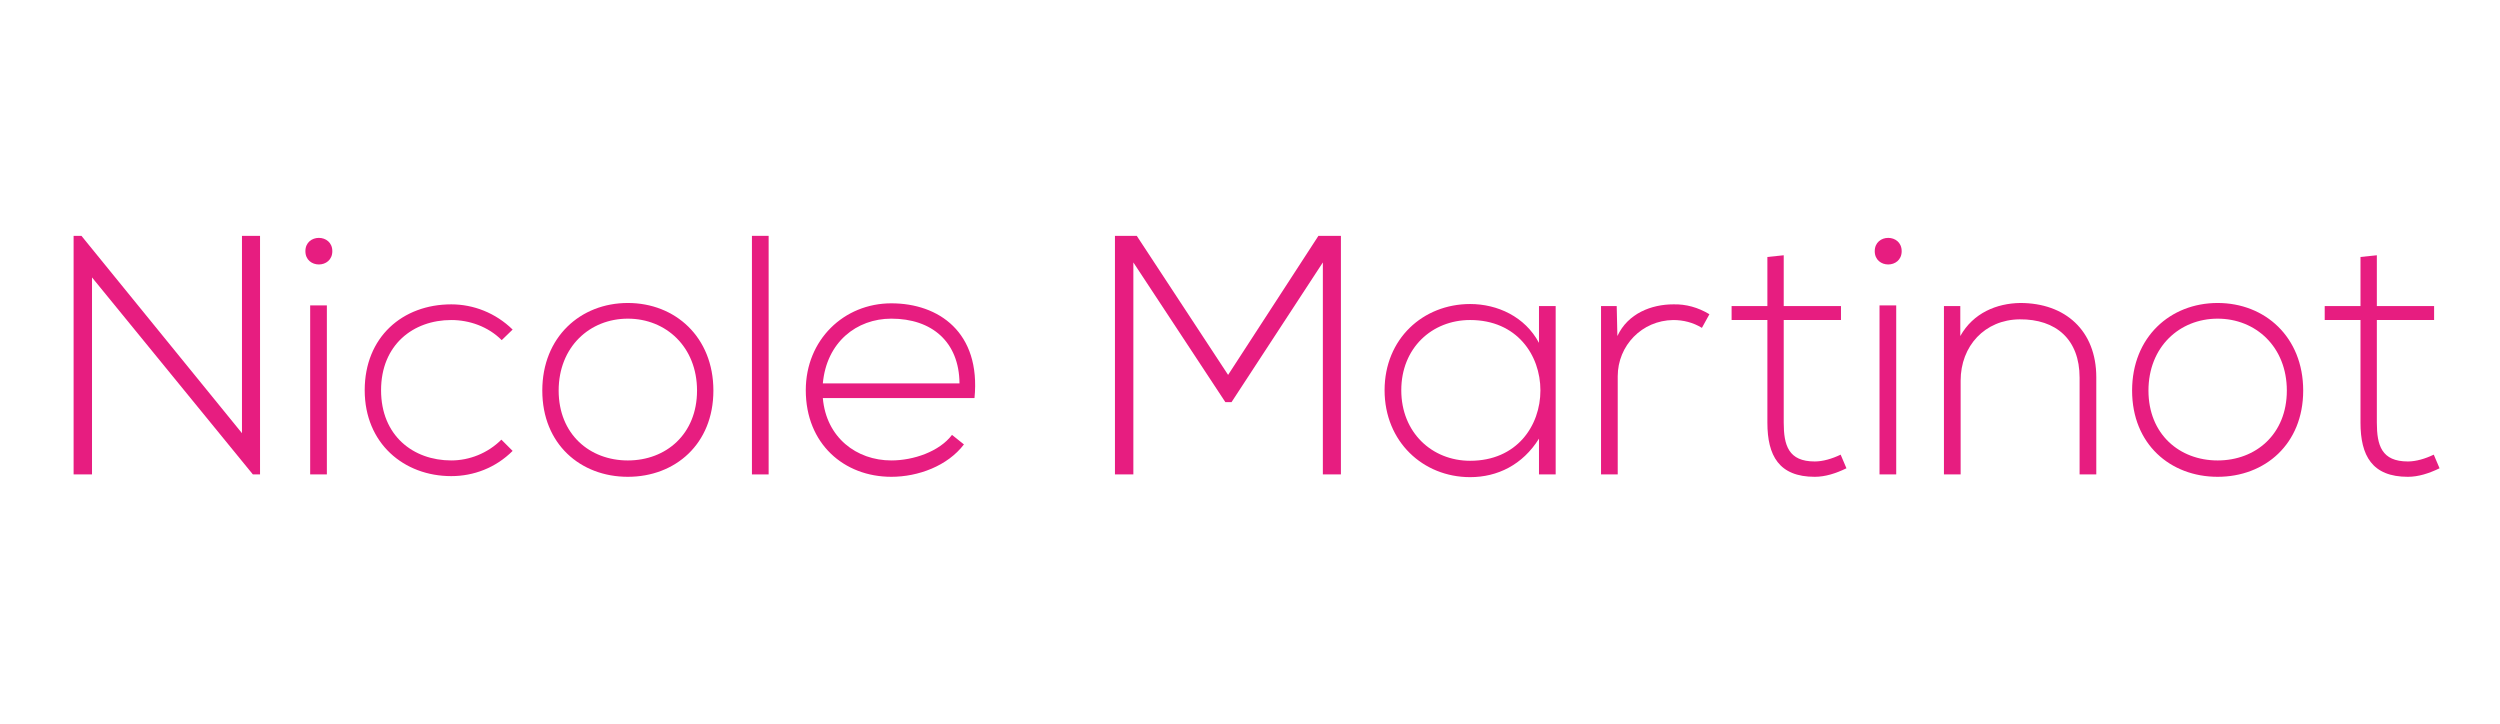 <?xml version="1.0" encoding="utf-8"?>
<!-- Generator: Adobe Illustrator 16.0.0, SVG Export Plug-In . SVG Version: 6.00 Build 0)  -->
<!DOCTYPE svg PUBLIC "-//W3C//DTD SVG 1.1//EN" "http://www.w3.org/Graphics/SVG/1.1/DTD/svg11.dtd">
<svg version="1.1" id="Layer_1" xmlns="http://www.w3.org/2000/svg" xmlns:xlink="http://www.w3.org/1999/xlink" x="0px" y="0px"
	 width="380px" height="110px" viewBox="0 0 380 110" enable-background="new 0 0 380 110" xml:space="preserve">
<g>
	<path fill="#E71D80" d="M12.379,35.848l24.4,29.996V35.848h2.746v36.264h-1.088L13.985,42.168v29.944h-2.797V35.848H12.379z"/>
	<path fill="#E71D80" d="M50.513,38.179c0,2.694-4.093,2.694-4.093,0S50.513,35.485,50.513,38.179z M47.146,46.416v25.696h2.538
		V46.416H47.146z"/>
	<path fill="#E71D80" d="M77.919,68.537c-2.591,2.59-5.958,3.833-9.325,3.833c-7.201,0-13.159-4.973-13.159-13.055
		c0-8.081,5.75-13.054,13.159-13.054c3.367,0,6.734,1.295,9.325,3.833L76.261,51.7c-2.072-2.072-4.921-3.056-7.667-3.056
		c-5.803,0-10.672,3.781-10.672,10.671s4.87,10.672,10.672,10.672c2.746,0,5.542-1.088,7.615-3.161L77.919,68.537z"/>
	<path fill="#E71D80" d="M82.429,59.367c0-8.133,5.802-13.314,13.003-13.314c7.201,0,13.003,5.181,13.003,13.314
		c0,8.134-5.802,13.107-13.003,13.107C88.231,72.475,82.429,67.501,82.429,59.367z M105.949,59.367
		c0-6.631-4.714-10.931-10.517-10.931c-5.802,0-10.516,4.3-10.516,10.931c0,6.631,4.714,10.621,10.516,10.621
		C101.234,69.988,105.949,65.999,105.949,59.367z"/>
	<path fill="#E71D80" d="M116.832,35.848v36.264h-2.538V35.848H116.832z"/>
	<path fill="#E71D80" d="M122.479,59.315c0-7.667,5.802-13.21,13.003-13.21c7.201,0,13.625,4.404,12.641,14.402H125.07
		c0.518,6.009,5.128,9.48,10.413,9.48c3.368,0,7.305-1.347,9.222-3.885l1.813,1.45c-2.486,3.265-6.941,4.922-11.034,4.922
		C128.282,72.475,122.479,67.449,122.479,59.315z M145.844,58.279c-0.052-6.32-4.196-9.843-10.361-9.843
		c-5.284,0-9.843,3.575-10.413,9.843H145.844z"/>
	<path fill="#E71D80" d="M201.074,39.889l-13.884,21.24h-0.933l-13.987-21.24v32.223h-2.798V35.848c1.347,0,1.969,0,3.315,0
		l13.885,21.137L200.4,35.848h3.419v36.264h-2.745V39.889z"/>
	<path fill="#E71D80" d="M236.462,46.52c0,8.548,0,17.044,0,25.592h-2.537v-5.439c-2.487,3.989-6.321,5.854-10.465,5.854
		c-7.149,0-13.004-5.388-13.004-13.21c0-7.822,5.854-13.106,13.004-13.106c4.144,0,8.341,1.917,10.465,5.905V46.52H236.462z
		 M212.995,59.315c0,6.424,4.662,10.724,10.465,10.724c14.246,0,14.246-21.396,0-21.396
		C217.657,48.644,212.995,52.892,212.995,59.315z"/>
	<path fill="#E71D80" d="M245.74,46.52l0.103,4.559c1.606-3.471,5.233-4.817,8.497-4.817c1.916-0.052,3.781,0.466,5.491,1.502
		l-1.14,2.072c-1.347-0.829-2.85-1.191-4.352-1.191c-4.766,0.052-8.445,3.885-8.445,8.548v14.92h-2.537V46.52H245.74z"/>
	<path fill="#E71D80" d="M271.126,38.801v7.719h8.703v2.124h-8.703v15.593c0,3.471,0.726,5.906,4.716,5.906
		c1.242,0,2.642-0.414,3.937-1.036l0.881,2.072c-1.606,0.778-3.212,1.296-4.817,1.296c-5.439,0-7.201-3.212-7.201-8.238V48.644
		h-5.439V46.52h5.439v-7.46L271.126,38.801z"/>
	<path fill="#E71D80" d="M289.055,38.179c0,2.694-4.094,2.694-4.094,0S289.055,35.485,289.055,38.179z M285.687,46.416v25.696h2.538
		V46.416H285.687z"/>
	<path fill="#E71D80" d="M297.965,46.52v4.559c1.97-3.522,5.543-4.974,9.118-5.025c6.838,0,11.553,4.196,11.553,11.293v14.765
		h-2.538V57.399c0-5.802-3.575-8.91-9.118-8.859c-5.283,0.052-8.963,4.041-8.963,9.325v14.247h-2.538V46.52H297.965z"/>
	<path fill="#E71D80" d="M324.079,59.367c0-8.133,5.803-13.314,13.003-13.314c7.201,0,13.004,5.181,13.004,13.314
		c0,8.134-5.803,13.107-13.004,13.107C329.882,72.475,324.079,67.501,324.079,59.367z M347.599,59.367
		c0-6.631-4.714-10.931-10.517-10.931c-5.802,0-10.516,4.3-10.516,10.931c0,6.631,4.714,10.621,10.516,10.621
		C342.885,69.988,347.599,65.999,347.599,59.367z"/>
	<path fill="#E71D80" d="M361.28,38.801v7.719h8.703v2.124h-8.703v15.593c0,3.471,0.726,5.906,4.715,5.906
		c1.242,0,2.642-0.414,3.938-1.036l0.88,2.072c-1.605,0.778-3.212,1.296-4.817,1.296c-5.439,0-7.201-3.212-7.201-8.238V48.644
		h-5.439V46.52h5.439v-7.46L361.28,38.801z"/>
</g>
</svg>
